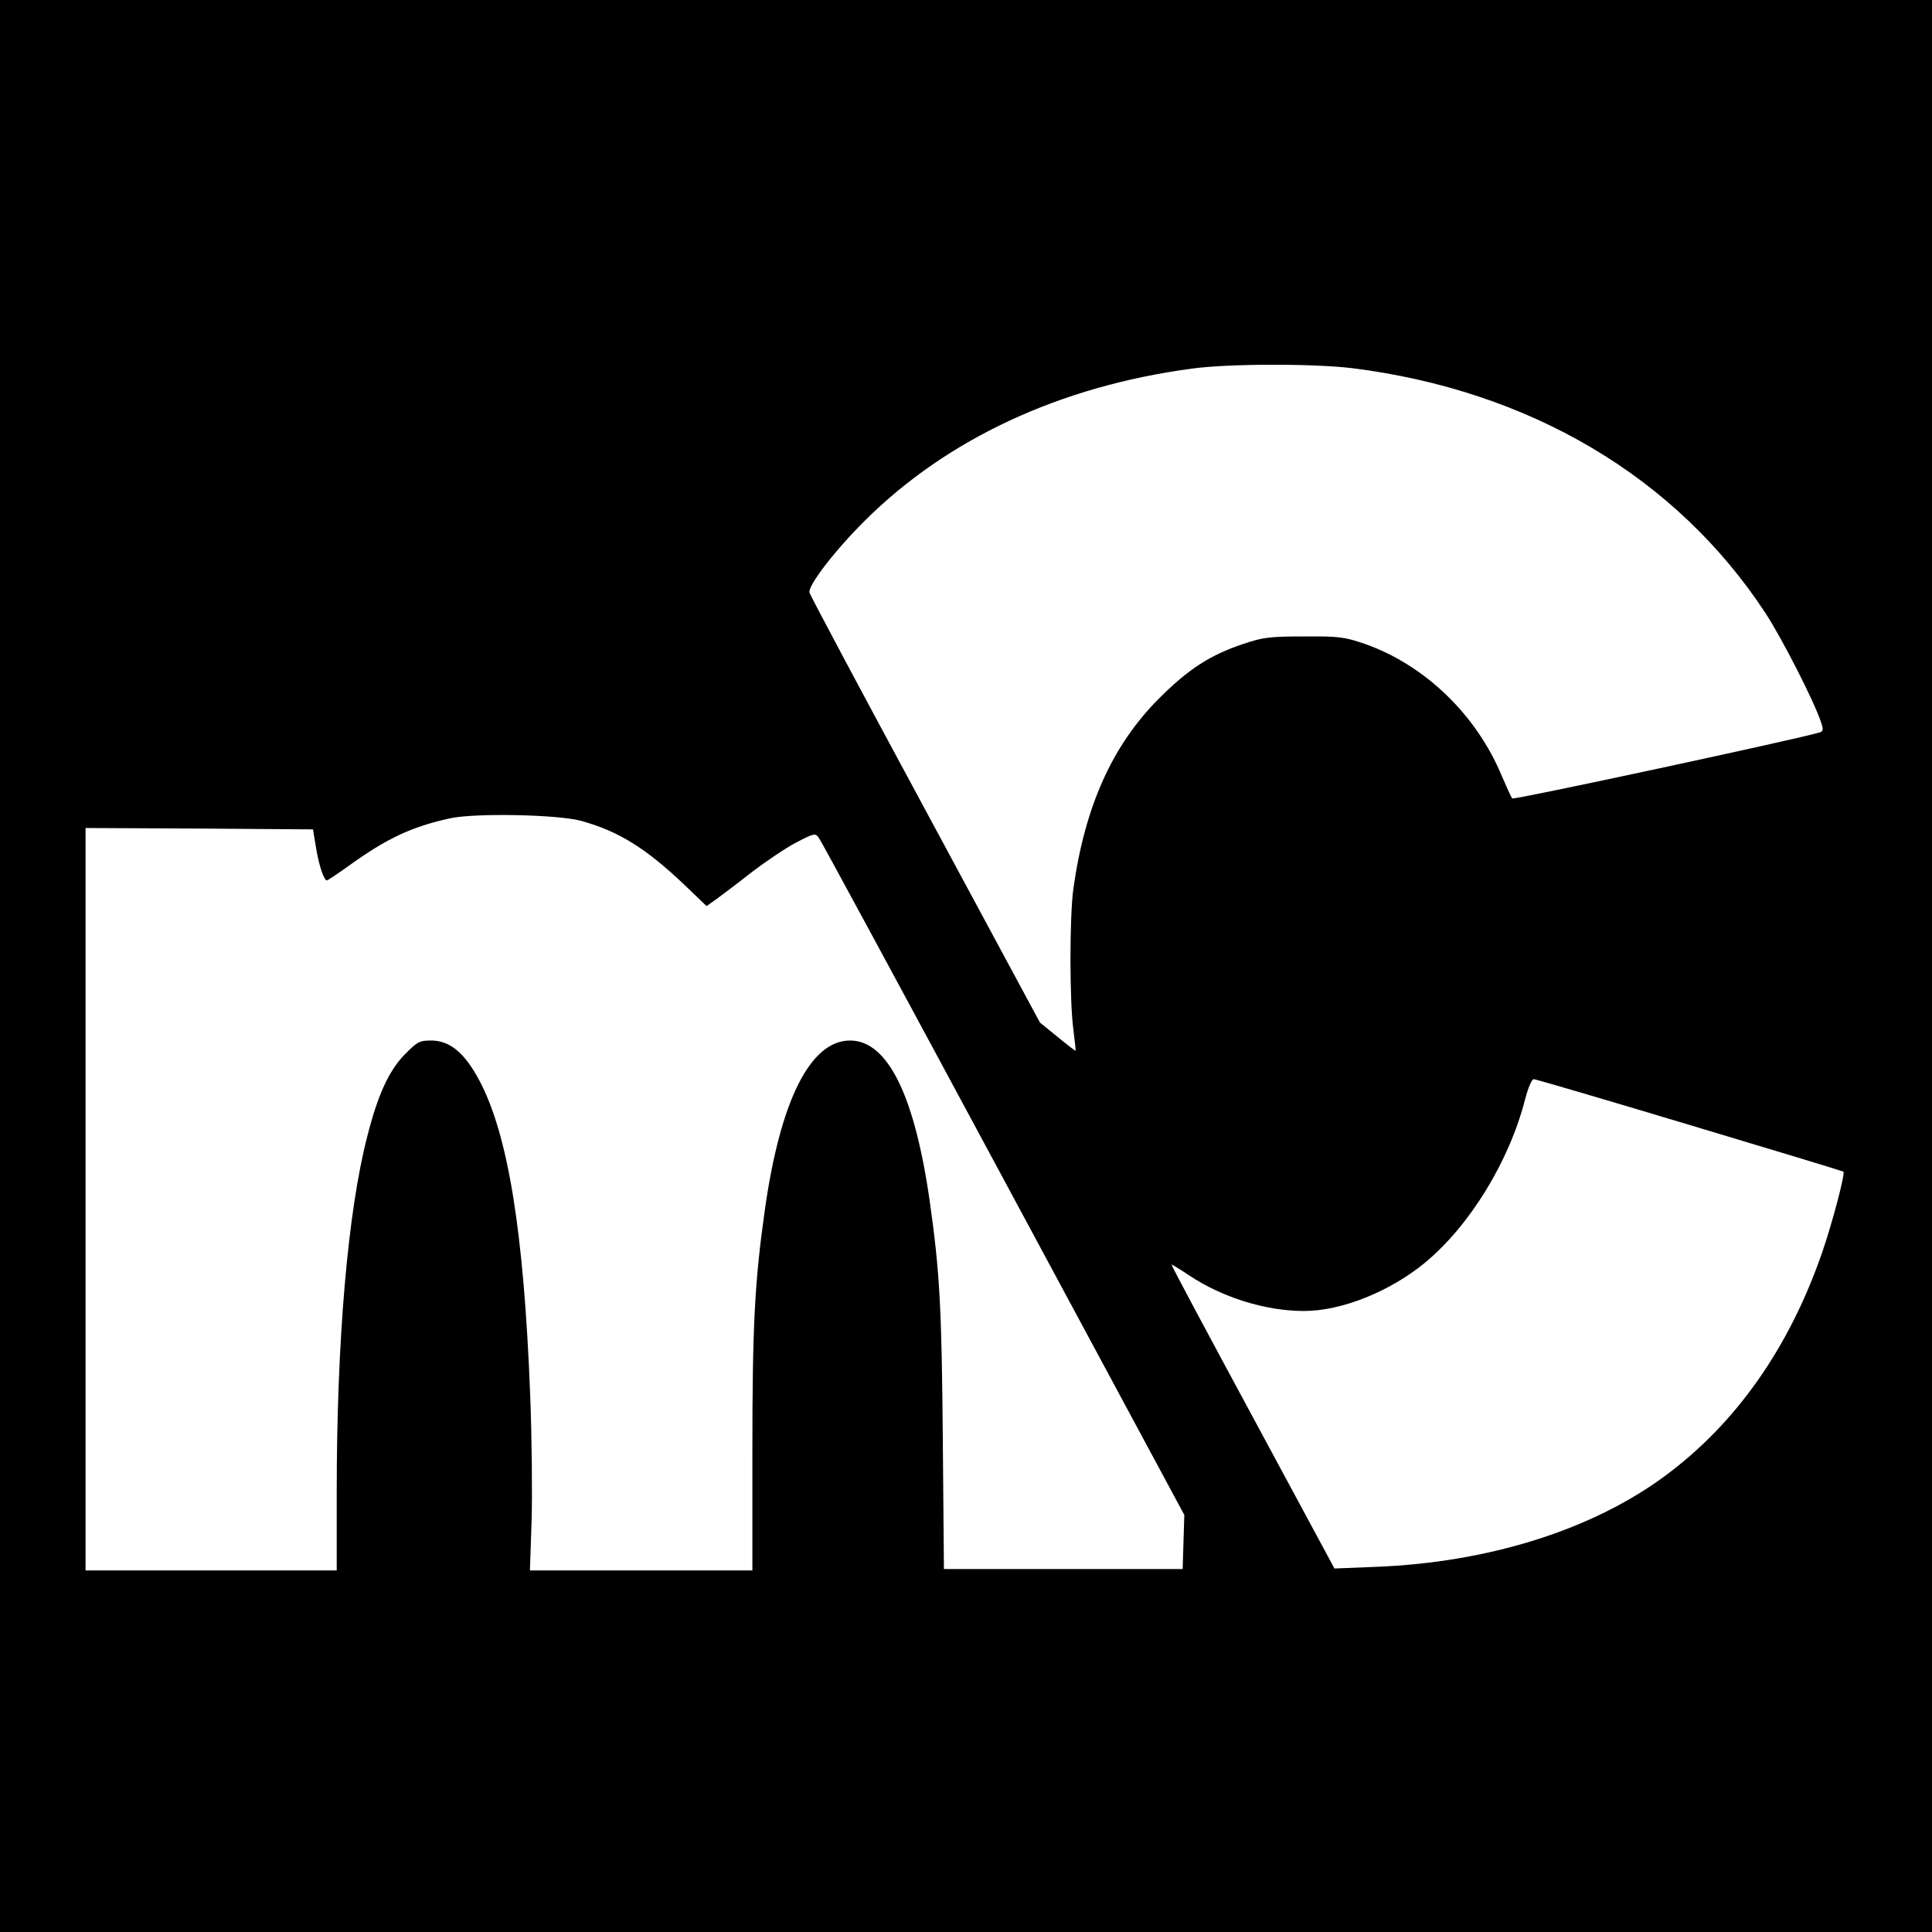 <?xml version="1.0" standalone="no"?>
<!DOCTYPE svg PUBLIC "-//W3C//DTD SVG 20010904//EN"
 "http://www.w3.org/TR/2001/REC-SVG-20010904/DTD/svg10.dtd">
<svg version="1.0" xmlns="http://www.w3.org/2000/svg"
 width="700pt" height="700pt" viewBox="0 0 700 700"
 preserveAspectRatio="xMidYMid meet">
<g transform="translate(0,700) scale(0.1,-0.1)"
fill="#000000" stroke="none">
<path d="M0 3500 l0 -3500 3500 0 3500 0 0 3500 0 3500 -3500 0 -3500 0 0
-3500z m4900 2166 c644 -81 1174 -395 1497 -888 59 -90 177 -321 201 -395 9
-27 8 -33 -6 -37 -84 -25 -1107 -245 -1113 -239 -4 5 -20 41 -37 80 -92 223
-280 404 -497 480 -73 25 -92 28 -220 27 -125 0 -149 -3 -220 -27 -120 -40
-199 -91 -305 -197 -170 -170 -269 -391 -311 -690 -14 -103 -14 -406 0 -510 5
-41 9 -76 8 -77 -1 -1 -31 22 -65 50 l-64 52 -415 770 c-229 424 -418 778
-420 788 -7 24 92 153 202 262 297 295 705 485 1180 549 135 19 443 19 585 2z
m-2795 -1640 c138 -38 236 -100 377 -234 l78 -75 38 27 c20 15 78 58 127 97
50 38 121 86 159 106 67 35 70 35 83 17 8 -10 309 -567 669 -1236 l655 -1217
-3 -98 -3 -98 -432 0 -433 0 -4 470 c-4 475 -11 605 -47 860 -55 387 -153 585
-289 585 -144 0 -253 -217 -309 -615 -37 -262 -45 -425 -45 -872 l0 -433 -403
0 -403 0 6 178 c3 97 1 303 -5 457 -23 593 -80 943 -184 1140 -54 101 -107
145 -175 145 -42 0 -50 -4 -98 -53 -56 -59 -95 -144 -133 -293 -71 -274 -111
-739 -111 -1291 l0 -283 -455 0 -455 0 0 1345 0 1345 412 -2 412 -3 12 -72
c11 -64 28 -113 39 -113 2 0 38 24 80 54 136 98 225 140 365 171 90 20 391 14
475 -9z m4017 -1102 c304 -91 554 -167 557 -169 7 -7 -39 -182 -76 -290 -119
-346 -312 -622 -571 -813 -264 -195 -638 -313 -1047 -329 l-150 -6 -296 549
c-163 302 -296 550 -294 552 1 1 29 -16 62 -38 121 -81 279 -130 417 -130 137
0 311 70 439 175 163 135 306 369 363 593 11 42 24 72 31 72 7 0 262 -75 565
-166z"/>
</g>
</svg>
